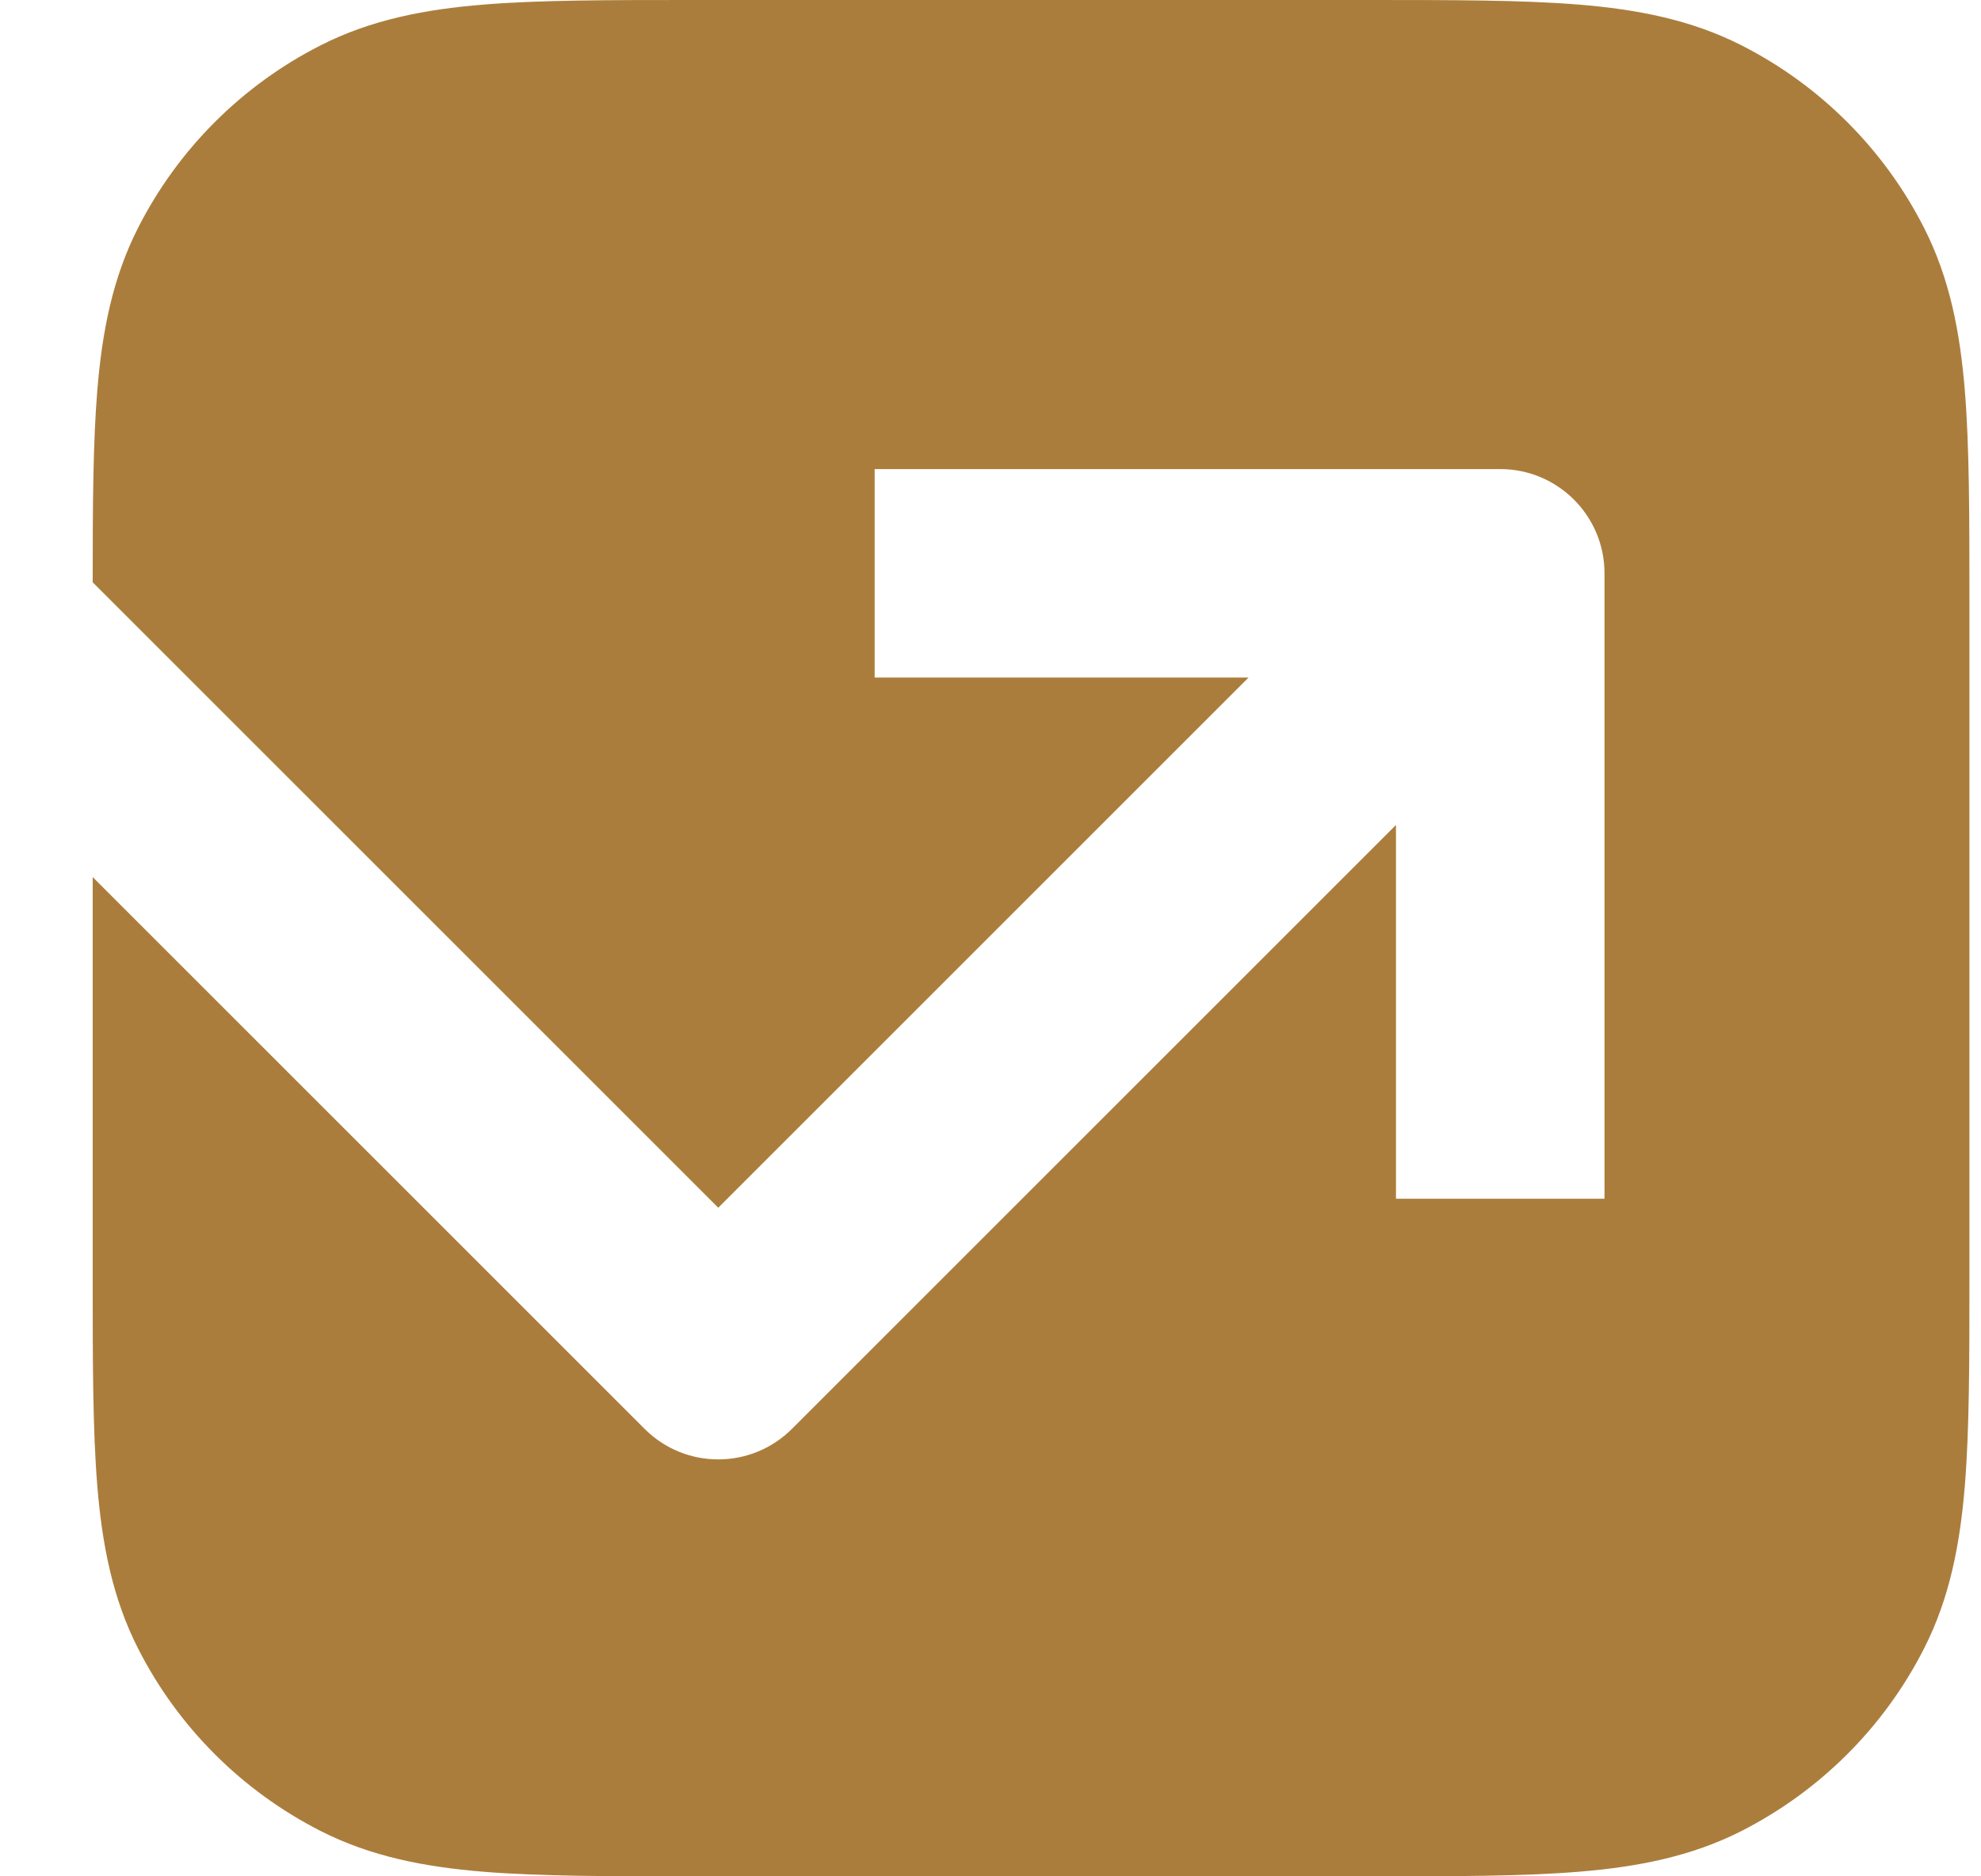 <?xml version="1.0" encoding="UTF-8"?> <svg xmlns="http://www.w3.org/2000/svg" width="19" height="18" viewBox="0 0 19 18" fill="none"><path d="M13.13 3.92567e-07H6.648C5.843 -1.15856e-05 5.178 -2.14726e-05 4.637 0.044C4.075 0.09 3.558 0.189 3.073 0.436C2.32 0.819 1.708 1.431 1.325 2.184C1.078 2.669 0.979 3.186 0.933 3.748C0.892 4.25 0.889 4.858 0.889 5.586L6.889 11.586L11.975 6.5H8.389V4.5H14.389C14.941 4.5 15.389 4.948 15.389 5.5V11.5H13.389V7.914L7.596 13.707C7.205 14.098 6.572 14.098 6.182 13.707L0.889 8.414L0.889 12.241C0.889 13.046 0.889 13.711 0.933 14.252C0.979 14.814 1.078 15.331 1.325 15.816C1.708 16.569 2.32 17.18 3.073 17.564C3.558 17.811 4.075 17.91 4.637 17.956C5.178 18 5.843 18 6.648 18L13.13 18C13.935 18 14.6 18 15.141 17.956C15.703 17.91 16.22 17.811 16.705 17.564C17.457 17.18 18.07 16.569 18.453 15.816C18.7 15.331 18.799 14.814 18.845 14.252C18.889 13.711 18.889 13.046 18.889 12.241V5.759C18.889 4.954 18.889 4.289 18.845 3.748C18.799 3.186 18.7 2.669 18.453 2.184C18.07 1.431 17.457 0.819 16.705 0.436C16.22 0.189 15.703 0.09 15.141 0.044C14.6 -2.14726e-05 13.935 -1.15856e-05 13.13 3.92567e-07Z" fill="#AB7D3C"></path></svg> 